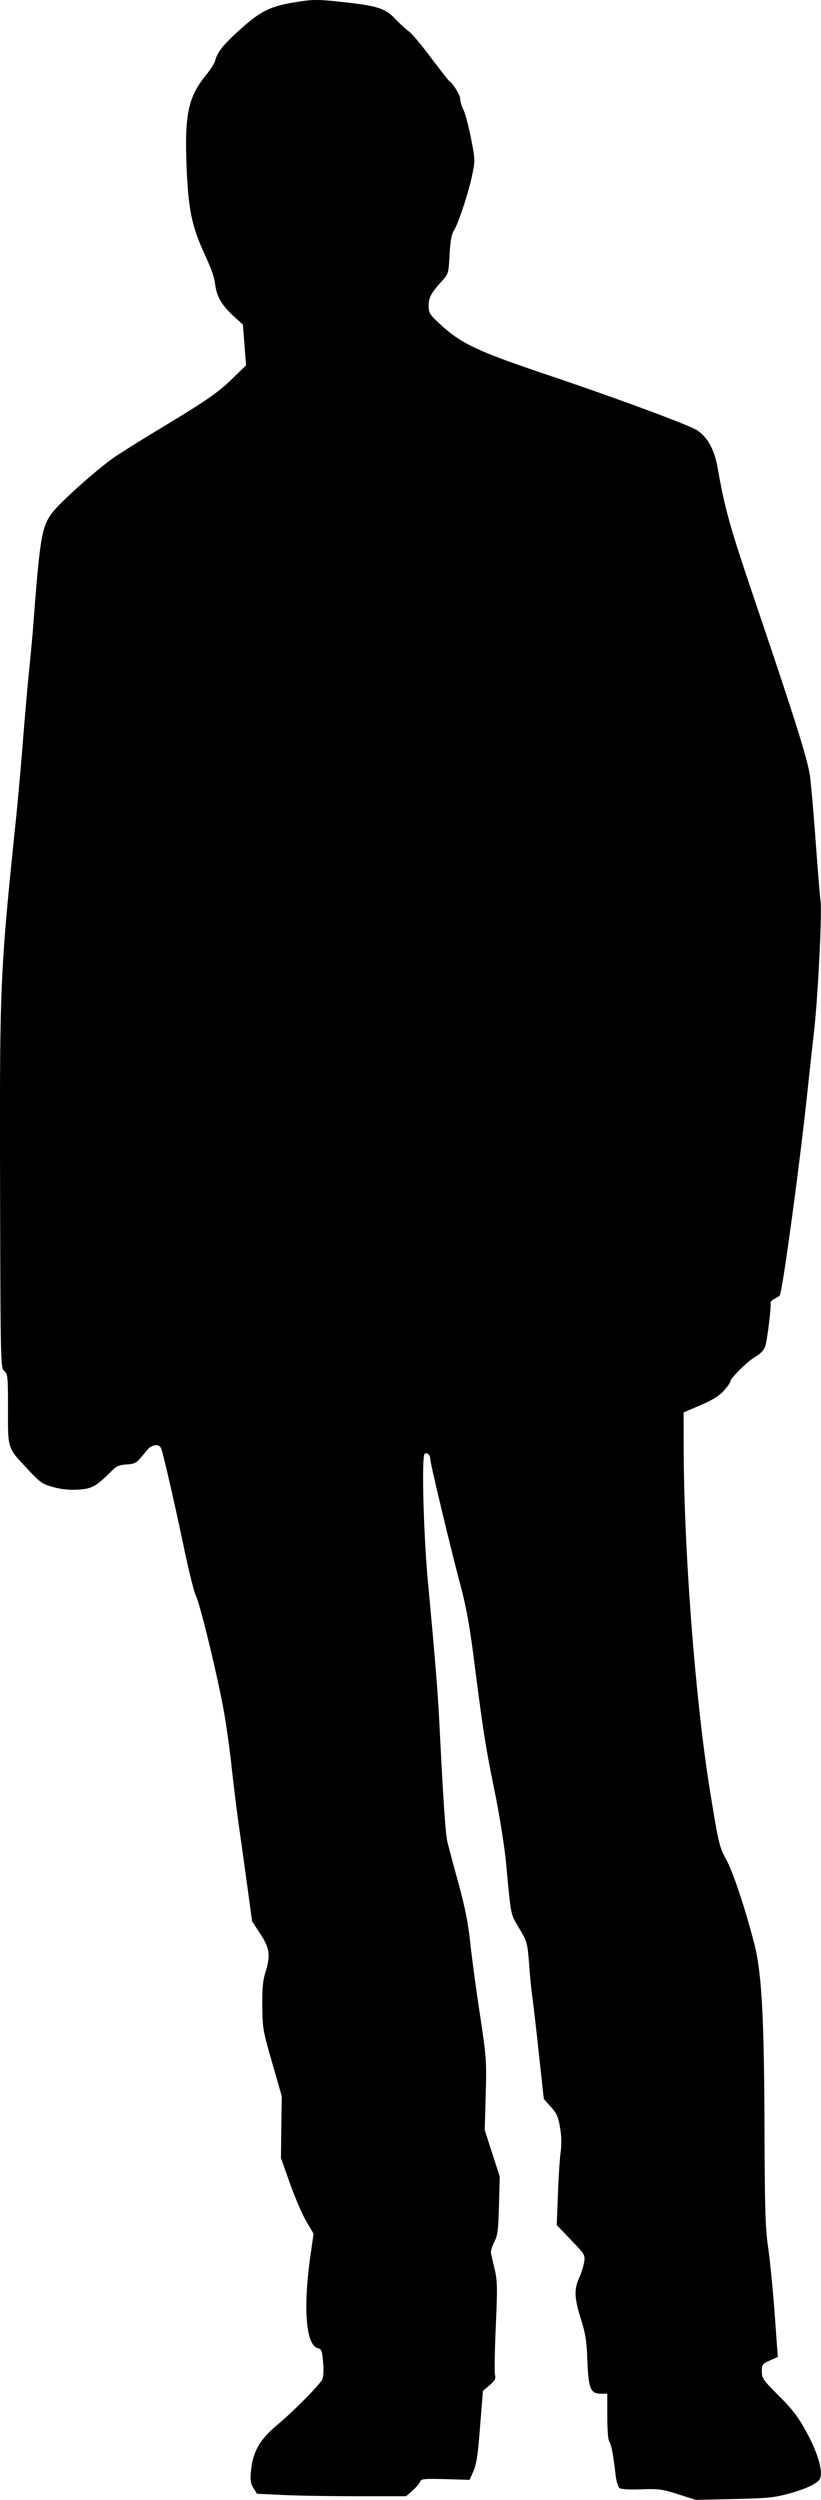 <svg xmlns="http://www.w3.org/2000/svg" viewBox="0 0 105.88 322.03" version="1.0"><path d="M87.44 321.298c-2.05-.65-2.52-.71-4.74-.63-1.55.06-2.6-.01-2.81-.17-.18-.15-.4-.86-.49-1.58-.29-2.61-.59-4.17-.83-4.41-.14-.15-.25-1.5-.25-3.2v-2.96h-.83c-1.33 0-1.6-.64-1.74-4.25-.09-2.52-.24-3.48-.83-5.35-.85-2.7-.9-3.82-.24-5.29.28-.6.57-1.52.65-2.04.15-.93.11-1-1.69-2.87l-1.84-1.92.15-3.96c.08-2.18.24-4.62.35-5.43.14-.98.12-2.02-.07-3.15-.24-1.41-.44-1.86-1.18-2.68-.49-.54-.9-1.01-.91-1.04-.02-.07-.19-1.64-.9-8.16-.28-2.48-.56-4.86-.63-5.29-.07-.42-.24-2.11-.36-3.74-.22-2.84-.27-3.04-1.17-4.57-1.29-2.18-1.14-1.47-1.82-8.67-.2-2.06-.84-6.08-1.43-9-1.2-5.87-1.5-7.75-2.66-16.8-.62-4.86-1.04-7.15-1.89-10.33-1.2-4.5-3.76-15.2-3.77-15.74 0-.64-.41-1.05-.75-.77-.4.33-.14 10.28.41 16.27 1.02 10.96 1.29 14.37 1.53 19.09.44 8.81.75 13.52.98 14.52.12.53.75 2.9 1.41 5.28.87 3.2 1.28 5.23 1.56 7.84.21 1.94.77 6.1 1.25 9.25.83 5.48.86 5.9.74 10.28l-.13 4.56.97 3 .97 3-.1 3.72c-.09 3.21-.17 3.86-.61 4.71-.28.54-.47 1.18-.42 1.44.05.25.27 1.19.48 2.09.34 1.44.36 2.34.14 7.32-.14 3.13-.18 5.95-.1 6.27.13.47-.01.72-.7 1.32l-.86.73-.37 4.61c-.27 3.56-.47 4.86-.85 5.73l-.5 1.12-3.12-.09c-2.77-.07-3.14-.04-3.26.32-.07.22-.5.74-.96 1.14l-.84.74h-6.31c-3.48 0-7.81-.07-9.63-.16l-3.3-.16-.46-.74c-.38-.62-.43-1-.3-2.3.24-2.4 1.14-3.95 3.38-5.83 2.09-1.75 5.38-5.07 5.79-5.84.16-.31.21-1.14.12-2.2-.12-1.49-.21-1.72-.67-1.83-1.57-.4-1.94-5.23-.93-12.19l.37-2.56-.96-1.64c-.52-.9-1.47-3.1-2.1-4.88l-1.15-3.24.05-3.97.06-3.98-1.24-4.31c-1.18-4.1-1.25-4.45-1.27-7.31-.02-2.25.07-3.32.39-4.3.69-2.18.57-3.15-.65-5l-1.06-1.62-.62-4.56c-.35-2.51-.84-6.07-1.11-7.92-.26-1.85-.68-5.31-.94-7.68-.26-2.38-.75-5.78-1.09-7.55-.87-4.61-2.97-13.19-3.47-14.18-.24-.46-.94-3.27-1.56-6.24-1.08-5.13-2.26-10.34-2.79-12.3-.19-.73-.35-.9-.83-.9-.33 0-.8.24-1.05.54s-.7.84-1.02 1.21c-.45.54-.79.68-1.71.73-.88.05-1.3.22-1.8.72-2.11 2.11-2.66 2.42-4.43 2.52-1.11.07-2.19-.04-3.21-.32-1.4-.38-1.68-.57-3.25-2.25-2.71-2.89-2.6-2.56-2.6-7.79 0-4.23-.03-4.55-.48-4.92-.47-.4-.48-.75-.54-23.57-.06-26.3-.01-27.59 2-47.05.27-2.57.69-7.27.94-10.44s.61-7.33.81-9.24c.19-1.92.42-4.29.49-5.28.89-11.72 1.12-13.11 2.43-14.908.98-1.355 6.1-5.912 8.21-7.317 1.09-.724 3.73-2.375 5.88-3.669 5.85-3.521 7.33-4.545 9.23-6.392l1.73-1.683-.2-2.618-.2-2.617-1.21-1.104c-1.46-1.348-2.14-2.468-2.34-3.874-.17-1.26-.4-1.91-1.47-4.275-1.57-3.446-2.02-5.646-2.24-10.919-.28-6.916.18-9.123 2.51-11.991.56-.688 1.08-1.52 1.17-1.85.28-1.114 1.06-2.074 3.28-4.066C33.65 1.393 34.89.793 38.18.269c2.23-.354 2.76-.356 5.87-.022 4.63.497 5.62.811 6.96 2.224.6.627 1.38 1.334 1.72 1.572.35.238 1.62 1.751 2.83 3.361 1.22 1.61 2.29 2.988 2.4 3.062.52.351 1.4 1.819 1.4 2.325 0 .31.18.911.4 1.333.22.423.65 2.055.97 3.627.55 2.772.55 2.915.18 4.74-.46 2.255-1.82 6.373-2.39 7.244-.28.439-.45 1.353-.54 3.079-.13 2.413-.15 2.471-1.02 3.429-1.38 1.531-1.68 2.09-1.68 3.138 0 .836.14 1.118 1.02 1.953 2.99 2.866 4.89 3.789 14.32 6.963 8.86 2.98 18.3 6.473 19.29 7.136 1.39.932 2.24 2.514 2.67 4.995.93 5.242 1.53 7.386 4.84 17.15 5.28 15.58 6.75 20.29 7.05 22.48.14 1.08.48 4.94.74 8.57.27 3.63.54 6.98.61 7.45.21 1.38-.34 12.54-.84 16.8a776.2 776.2 0 00-.84 7.68c-.98 9.27-3.25 26.01-3.59 26.34-.07.08-.38.26-.68.42s-.52.4-.49.53c.09.5-.43 4.78-.68 5.54-.17.53-.59.98-1.29 1.39-1.07.63-3.24 2.78-3.24 3.22 0 .13-.38.66-.84 1.17-.58.64-1.48 1.2-3 1.85l-2.17.93.01 4.21c0 13.19 1.48 32.66 3.36 44.31 1.15 7.12 1.23 7.42 2.13 9.08.87 1.59 2.4 6.16 3.61 10.81.95 3.66 1.27 9.31 1.32 23.31.04 10.95.11 13.4.47 15.82.23 1.57.61 5.39.84 8.49l.41 5.64-1.03.46c-.97.43-1.03.52-1.03 1.4s.17 1.12 2.22 3.17c1.8 1.81 2.48 2.7 3.6 4.77 1.36 2.49 2.04 4.78 1.72 5.78-.2.64-1.68 1.38-4.04 2.02-1.9.52-2.82.61-7.1.7l-4.93.11-2.28-.73z"/></svg>
